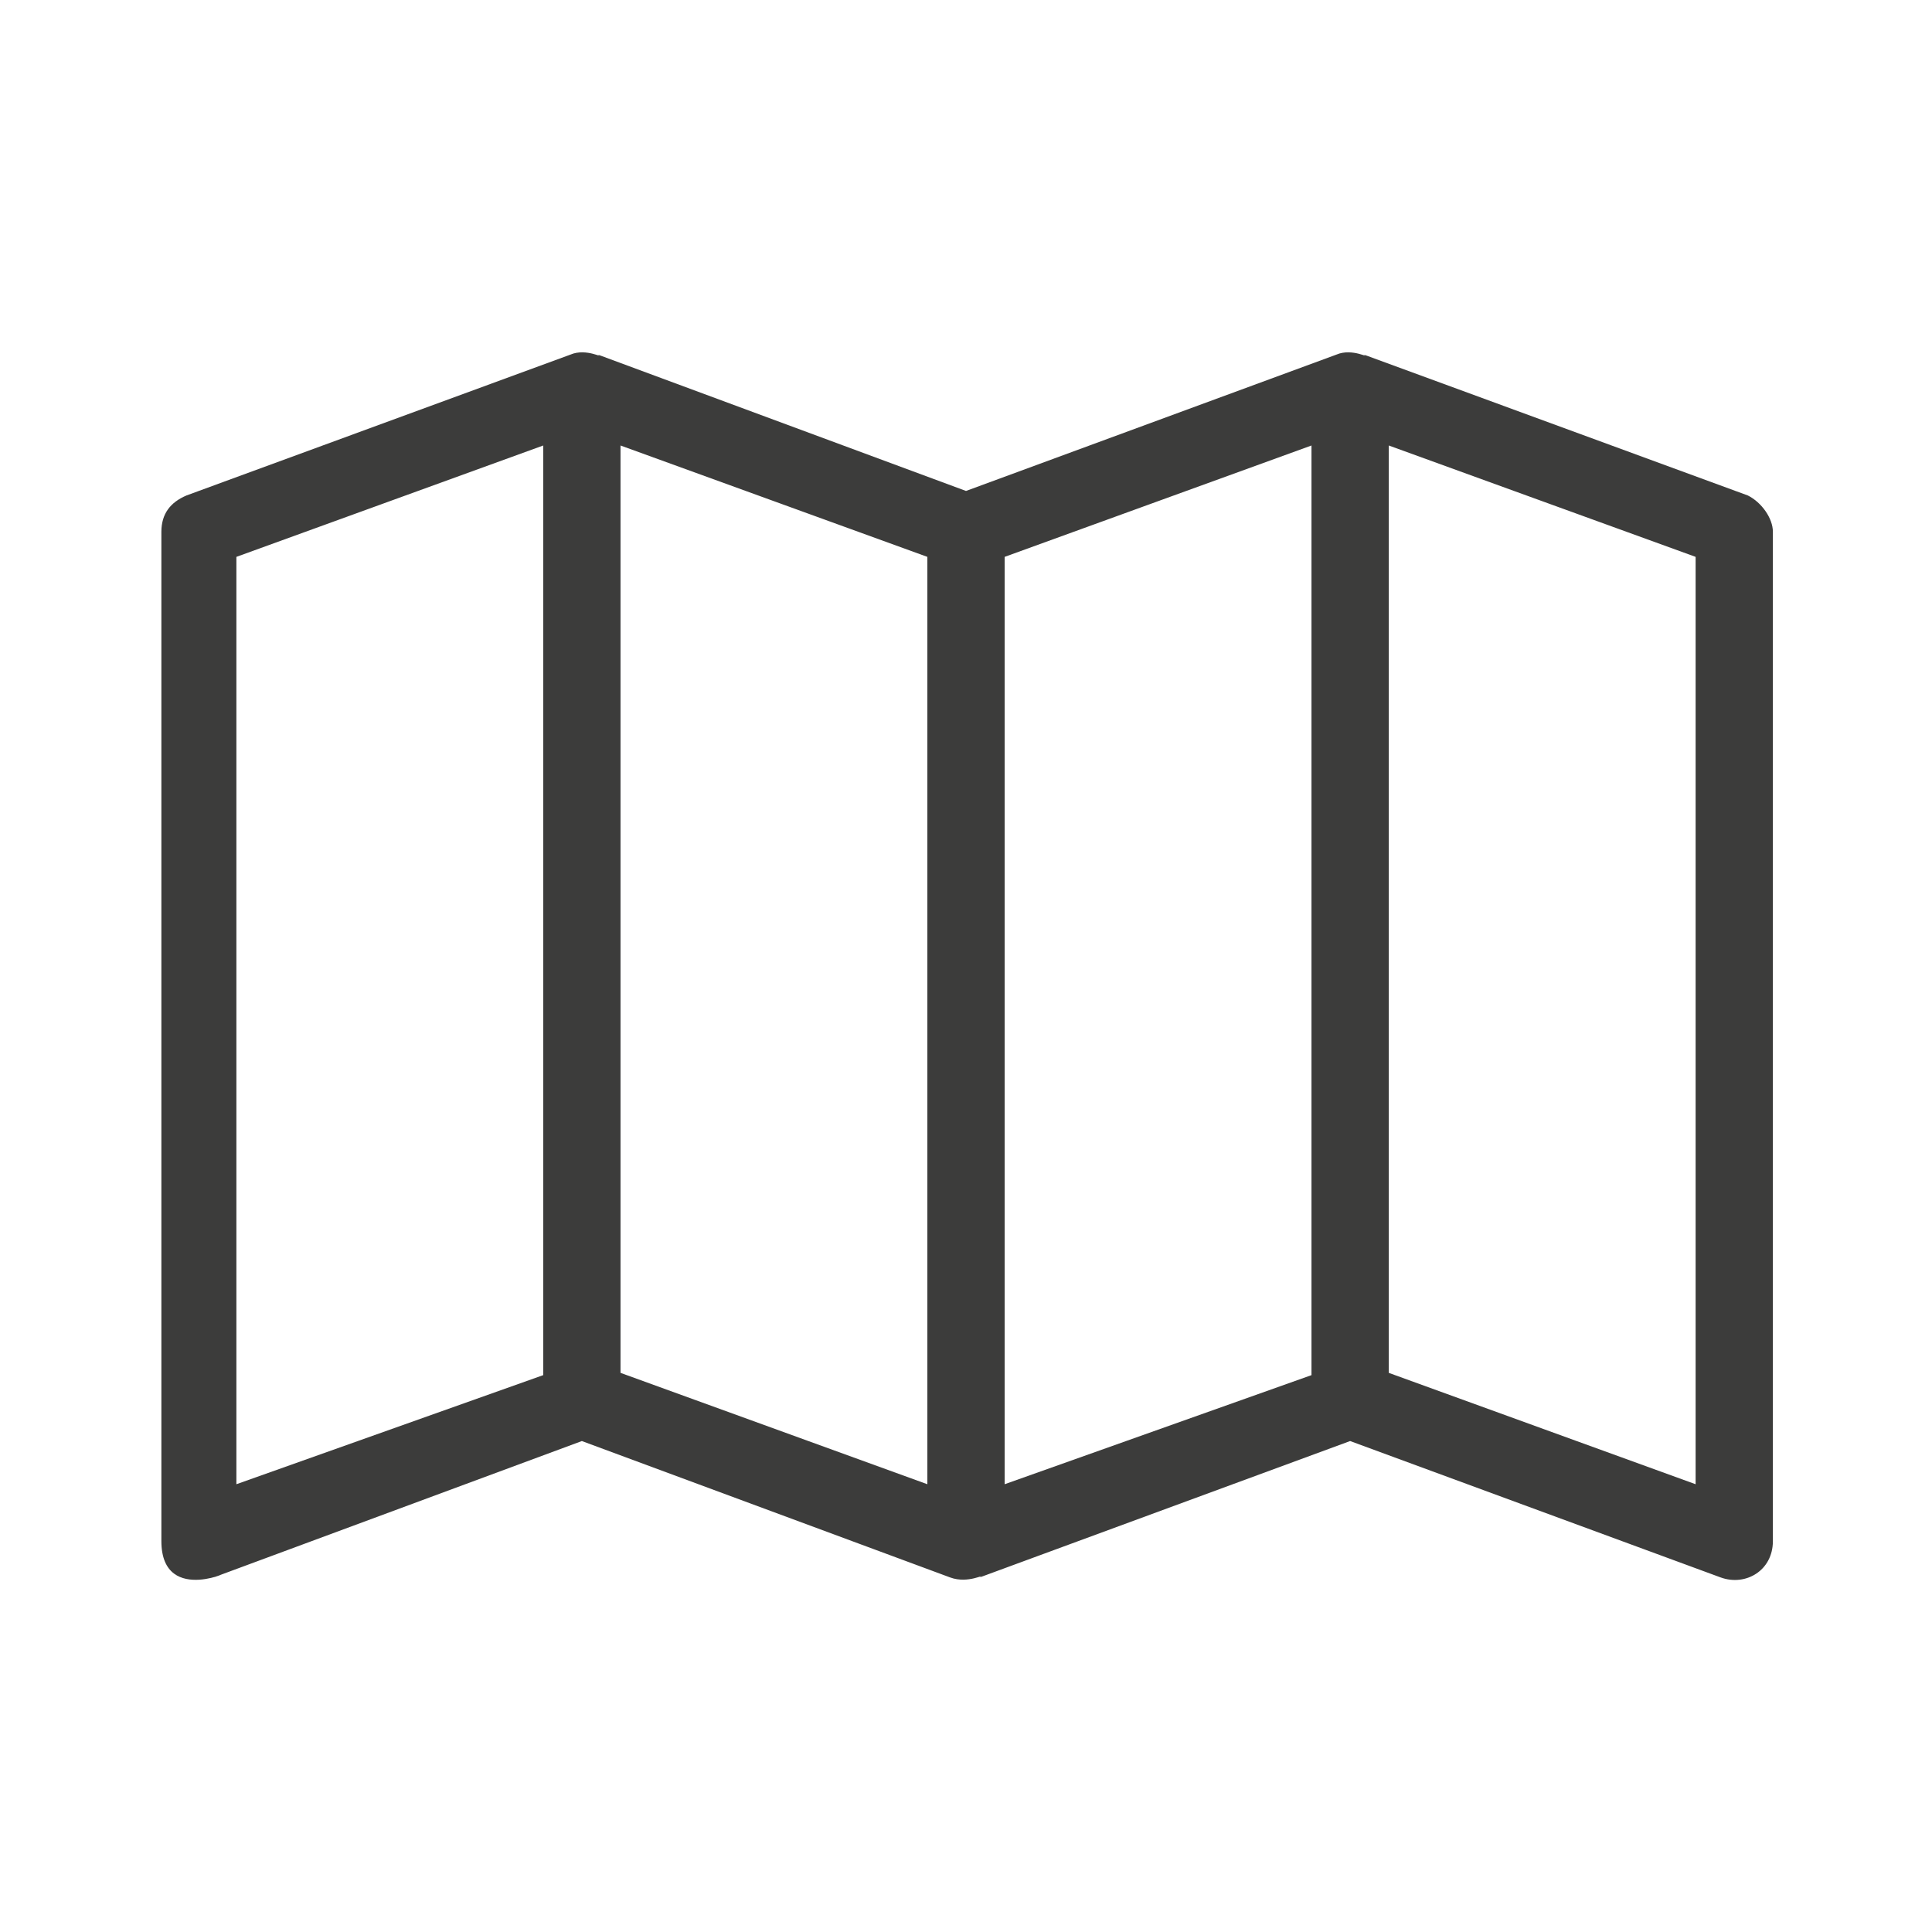 <?xml version="1.0" encoding="utf-8"?>
<!-- Generator: Adobe Illustrator 22.0.1, SVG Export Plug-In . SVG Version: 6.00 Build 0)  -->
<svg version="1.1" id="Layer_1" xmlns="http://www.w3.org/2000/svg" xmlns:xlink="http://www.w3.org/1999/xlink" x="0px" y="0px"
	 viewBox="0 0 85 85" style="enable-background:new 0 0 85 85;" xml:space="preserve">
<style type="text/css">
	.st0{fill:#3C3C3B;}
	.st1{fill:#F6F6F7;}
	.st2{fill:#D4111C;}
	.st3{fill:#294C9C;}
	.st4{fill:#FFDB37;}
	.st5{fill:#F49700;}
	.st6{fill:#09478F;}
	.st7{fill:#F4A700;}
	.st8{fill:#2693D1;}
	.st9{fill:#2195D3;}
	.st10{fill:#DD0C15;}
	.st11{fill:#233165;}
	.st12{fill:#FFFFFF;}
	.st13{fill:#DC0C15;}
	.st14{fill:#F8B500;}
	.st15{fill:url(#SVGID_1_);}
	.st16{fill:#3D5096;}
	.st17{fill:#0377B9;}
	.st18{fill:#E23830;}
	.st19{fill:#F39400;}
	.st20{fill:#51ADE0;}
	.st21{fill:#4C74A5;}
	.st22{fill:#E43729;}
	.st23{fill:#FABE00;}
	.st24{fill:#597DBE;}
	.st25{fill:#33A044;}
	.st26{fill:#020203;}
</style>
<g id="_x37_7_Essential_Icons_33_">
	<path id="Map" class="st0" d="M76.9,21.8L60,15.6l0,0c0.3,0.2-0.5-0.3-1.2,0l0,0l-16.3,6l-16.2-6l0,0c0.3,0.2-0.5-0.3-1.2,0l0,0
		L8.2,21.8c-0.7,0.3-1.1,0.8-1.1,1.6v44.4c0,3,3.7,1,2.3,1.6l16.2-6l16.2,6c0.8,0.3,1.6-0.2,1.3,0l16.3-6l16.3,6
		c1.1,0.4,2.3-0.3,2.3-1.6V23.4C78,22.8,77.5,22.1,76.9,21.8z M23.9,60.5l-13.5,4.8V24.5l13.5-4.9V60.5z M40.8,65.3l-13.5-4.9V19.6
		l13.5,4.9V65.3z M57.7,60.5l-13.5,4.8V24.5l13.5-4.9V60.5z M74.6,65.3l-13.5-4.9V19.6l13.5,4.9V65.3z"/>
</g>
</svg>
